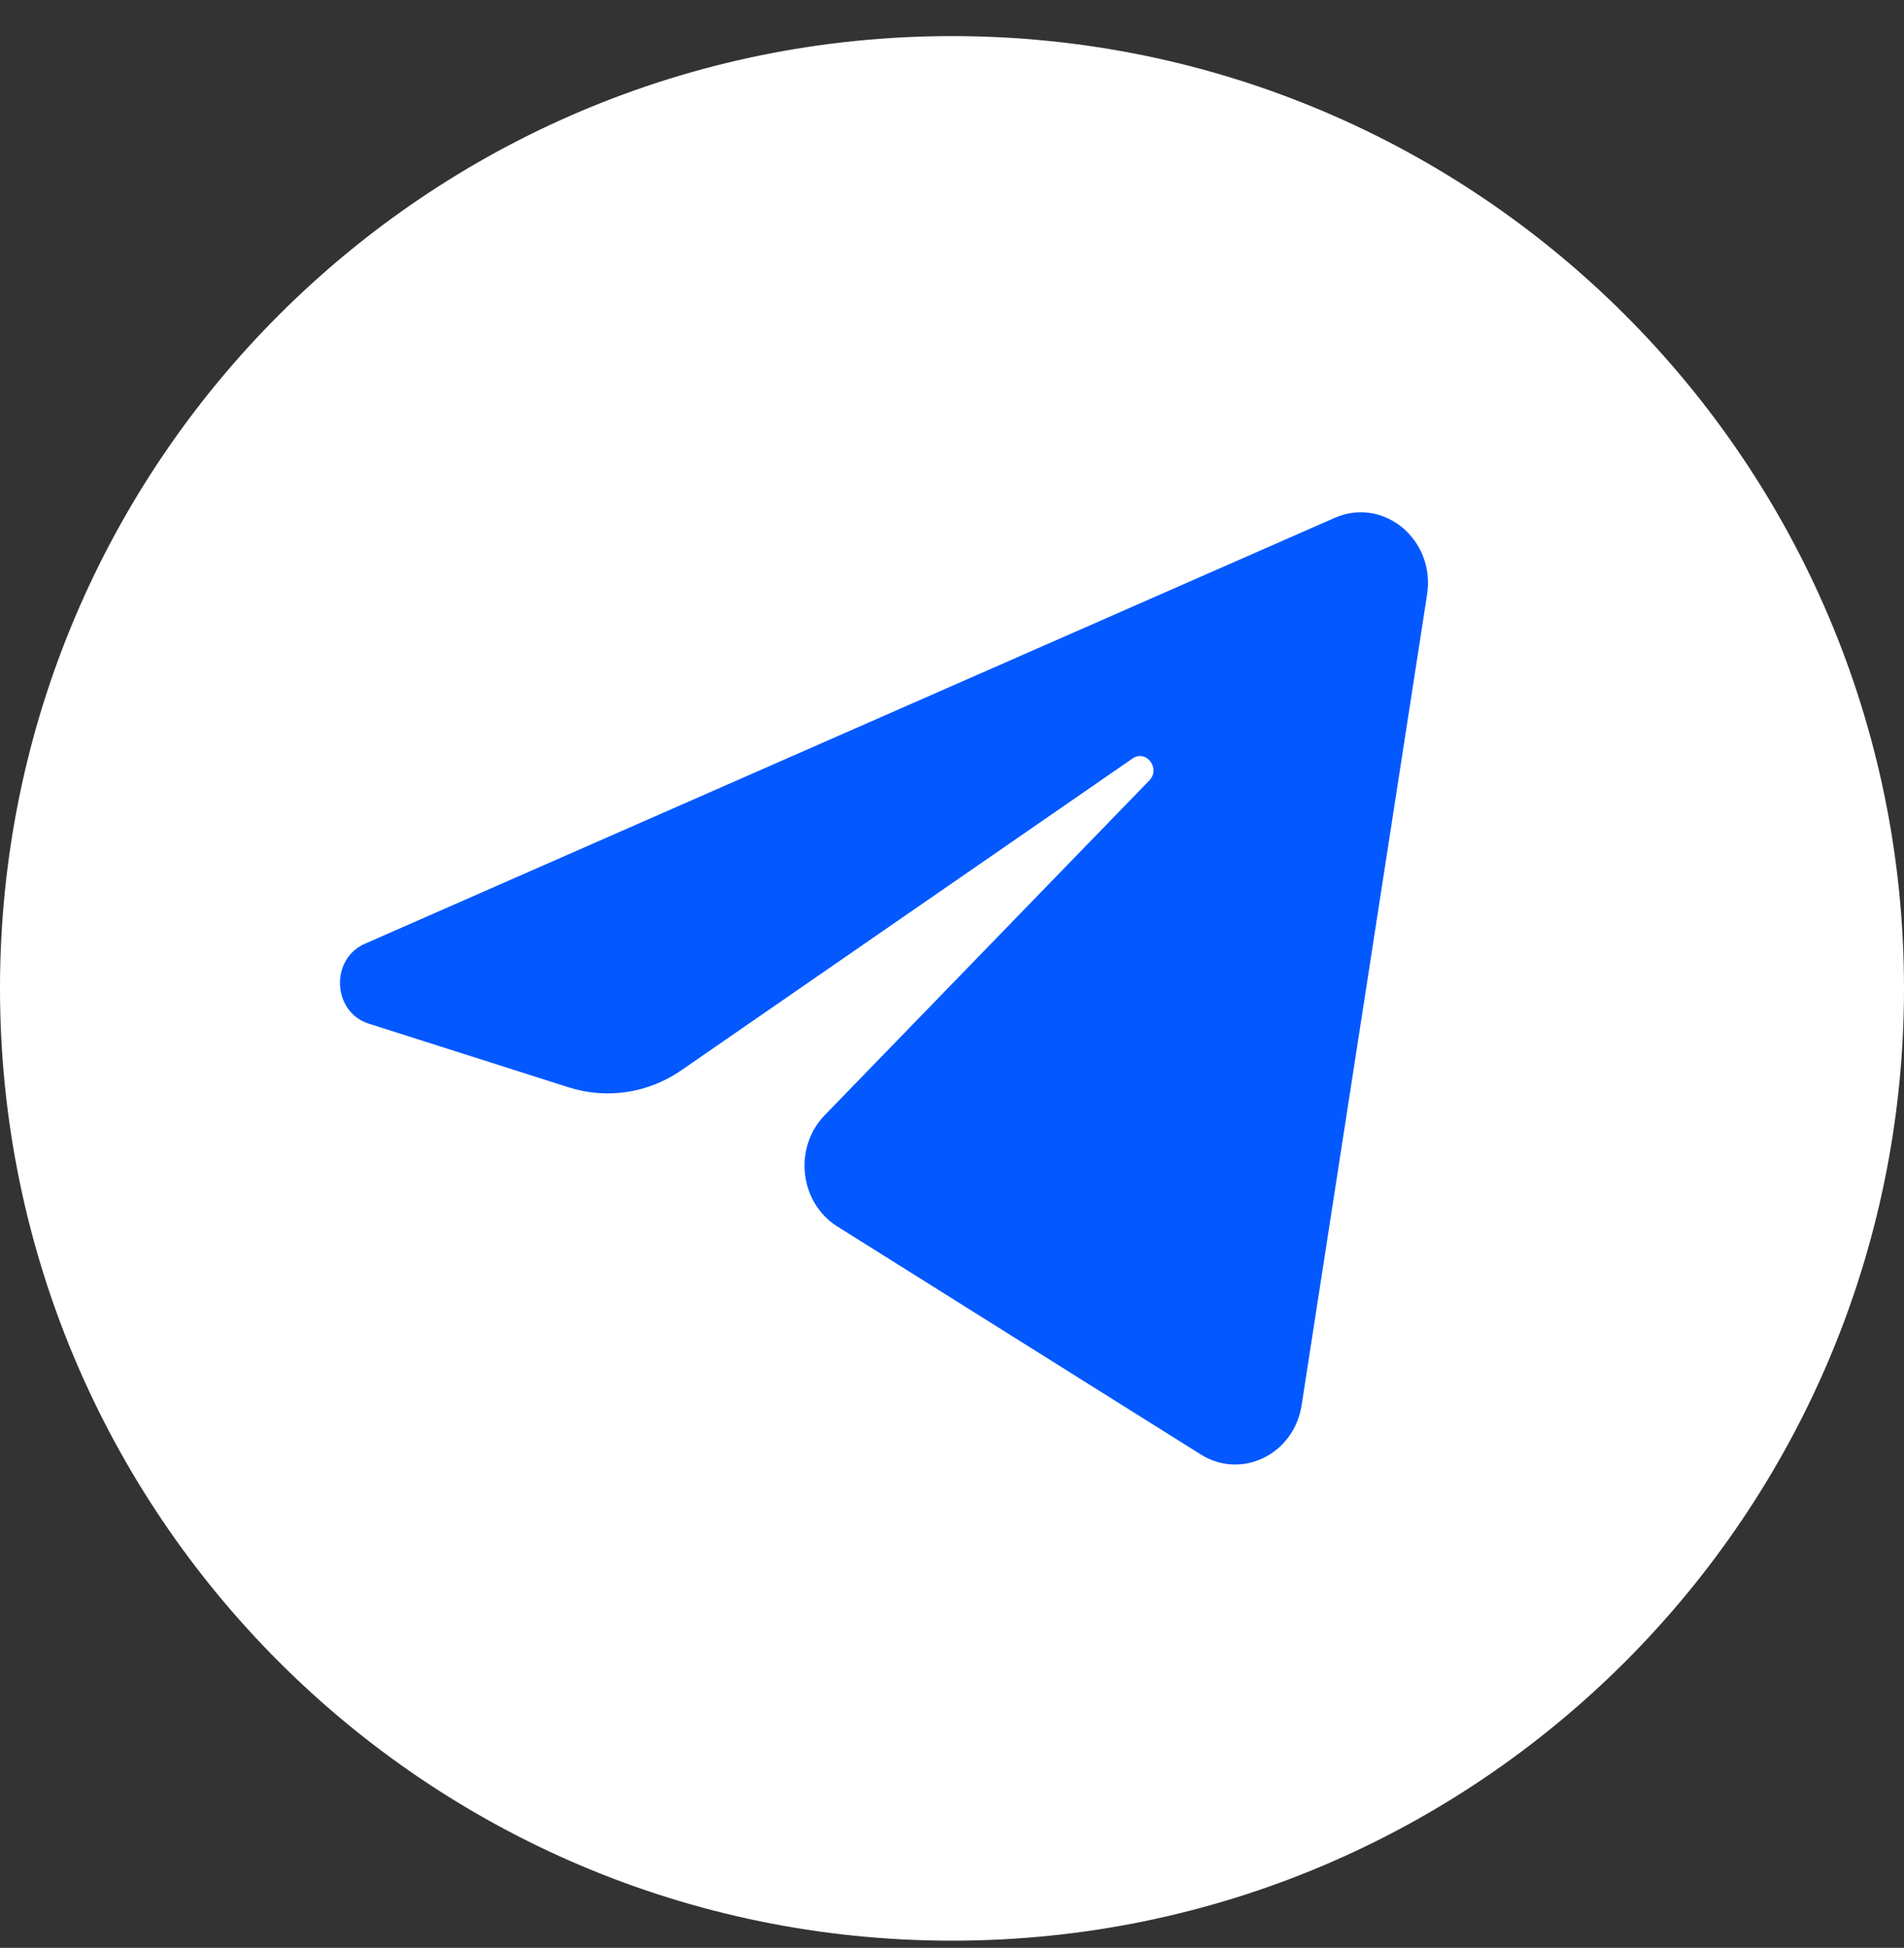 <?xml version="1.0" encoding="UTF-8"?> <svg xmlns="http://www.w3.org/2000/svg" width="44" height="45" viewBox="0 0 44 45" fill="none"><rect x="0" y="0" width="44" height="45" fill="#333333" stroke="none"/><path d="M22 44.834C34.15 44.834 44 34.984 44 22.834C44 10.684 34.15 0.834 22 0.834C9.85 0.834 0 10.684 0 22.834C0 34.984 9.85 44.834 22 44.834Z" fill="white"></path><path d="M32.979 13.733C33.175 12.468 31.971 11.469 30.846 11.963L8.43 21.804C7.623 22.159 7.682 23.381 8.519 23.648L13.142 25.12C14.024 25.401 14.98 25.256 15.75 24.723L26.172 17.523C26.486 17.306 26.829 17.753 26.561 18.029L19.058 25.764C18.331 26.514 18.475 27.786 19.351 28.335L27.75 33.602C28.692 34.193 29.904 33.599 30.08 32.461L32.979 13.733Z" fill="#0359FF"></path></svg> 